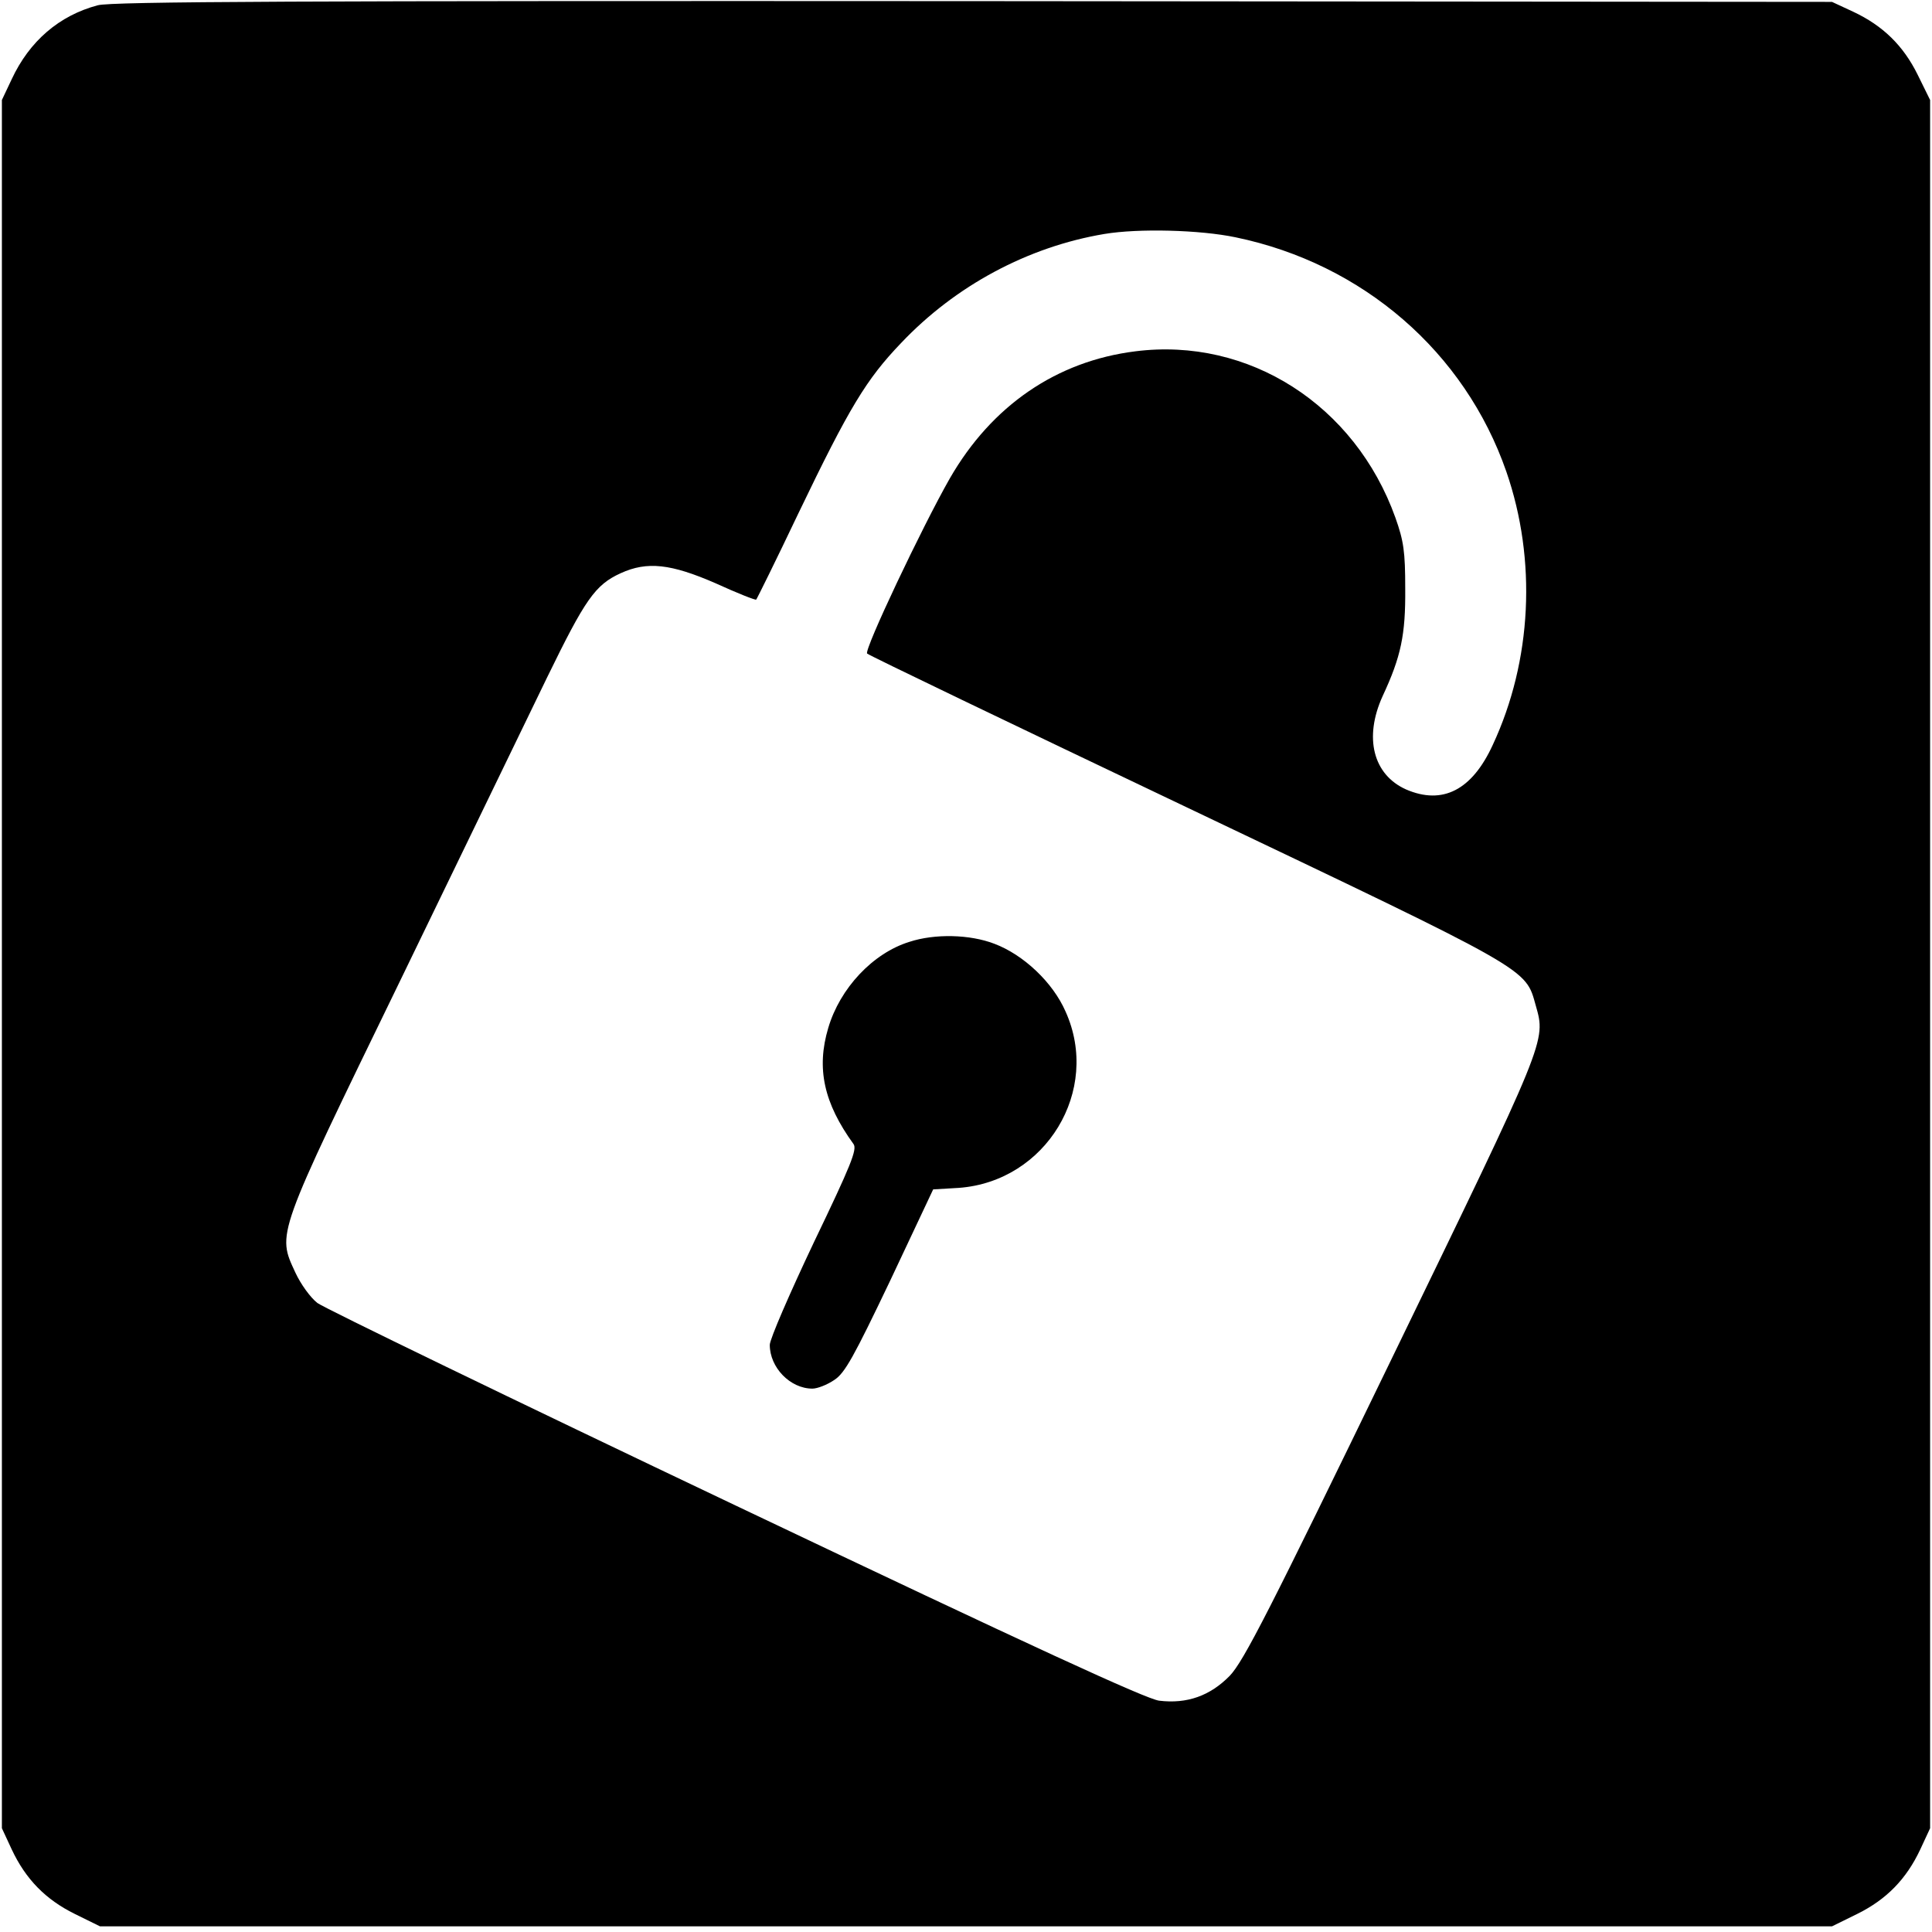 <?xml version="1.0" standalone="no"?>
<!DOCTYPE svg PUBLIC "-//W3C//DTD SVG 20010904//EN"
 "http://www.w3.org/TR/2001/REC-SVG-20010904/DTD/svg10.dtd">
<svg version="1.0" xmlns="http://www.w3.org/2000/svg"
 width="512pt" height="512pt" viewBox="0 0 512 512"
 preserveAspectRatio="xMidYMid meet">
<g transform="translate(0,512) scale(0.1,-0.1)"
fill="#000000" stroke="none">
<path d="M259 5106 c-102 -27 -181 -95 -228 -196 l-26 -55 0 -2290 0 -2290 26
-56 c37 -79 90 -133 167 -171 l67 -33 2295 0 2295 0 67 33 c77 38 130 92 167
171 l26 56 0 2290 0 2290 -33 67 c-38 77 -92 130 -171 167 l-56 26 -2275 2
c-1782 1 -2285 -1 -2321 -11z m3016 -615 c337 -70 607 -304 717 -621 81 -234
68 -501 -36 -724 -55 -120 -133 -160 -230 -118 -87 39 -112 137 -62 247 49
105 61 163 60 285 0 98 -4 126 -26 188 -107 299 -389 479 -689 441 -209 -26
-381 -144 -492 -337 -73 -128 -228 -455 -219 -464 5 -5 386 -188 848 -408 917
-437 896 -425 924 -525 27 -95 30 -87 -382 -936 -325 -670 -392 -801 -429
-840 -52 -53 -113 -75 -187 -66 -34 4 -338 144 -1122 517 -591 281 -1090 523
-1109 537 -19 15 -44 50 -58 80 -49 106 -54 92 277 773 161 333 337 695 390
805 101 207 127 245 195 276 70 32 133 25 252 -27 57 -26 105 -45 107 -43 2 2
53 105 112 229 135 281 180 355 272 451 144 152 336 255 539 289 90 15 253 11
348 -9z"/>
<path d="M2410 2624 c-97 -30 -184 -123 -215 -228 -32 -107 -12 -199 67 -308
10 -14 -7 -56 -105 -260 -64 -135 -117 -257 -117 -272 0 -60 54 -116 113 -116
13 0 39 10 58 23 28 18 52 62 148 263 l114 242 68 4 c231 17 377 258 283 467
-34 78 -112 151 -189 180 -65 25 -158 27 -225 5z"/>
</g>
</svg>
